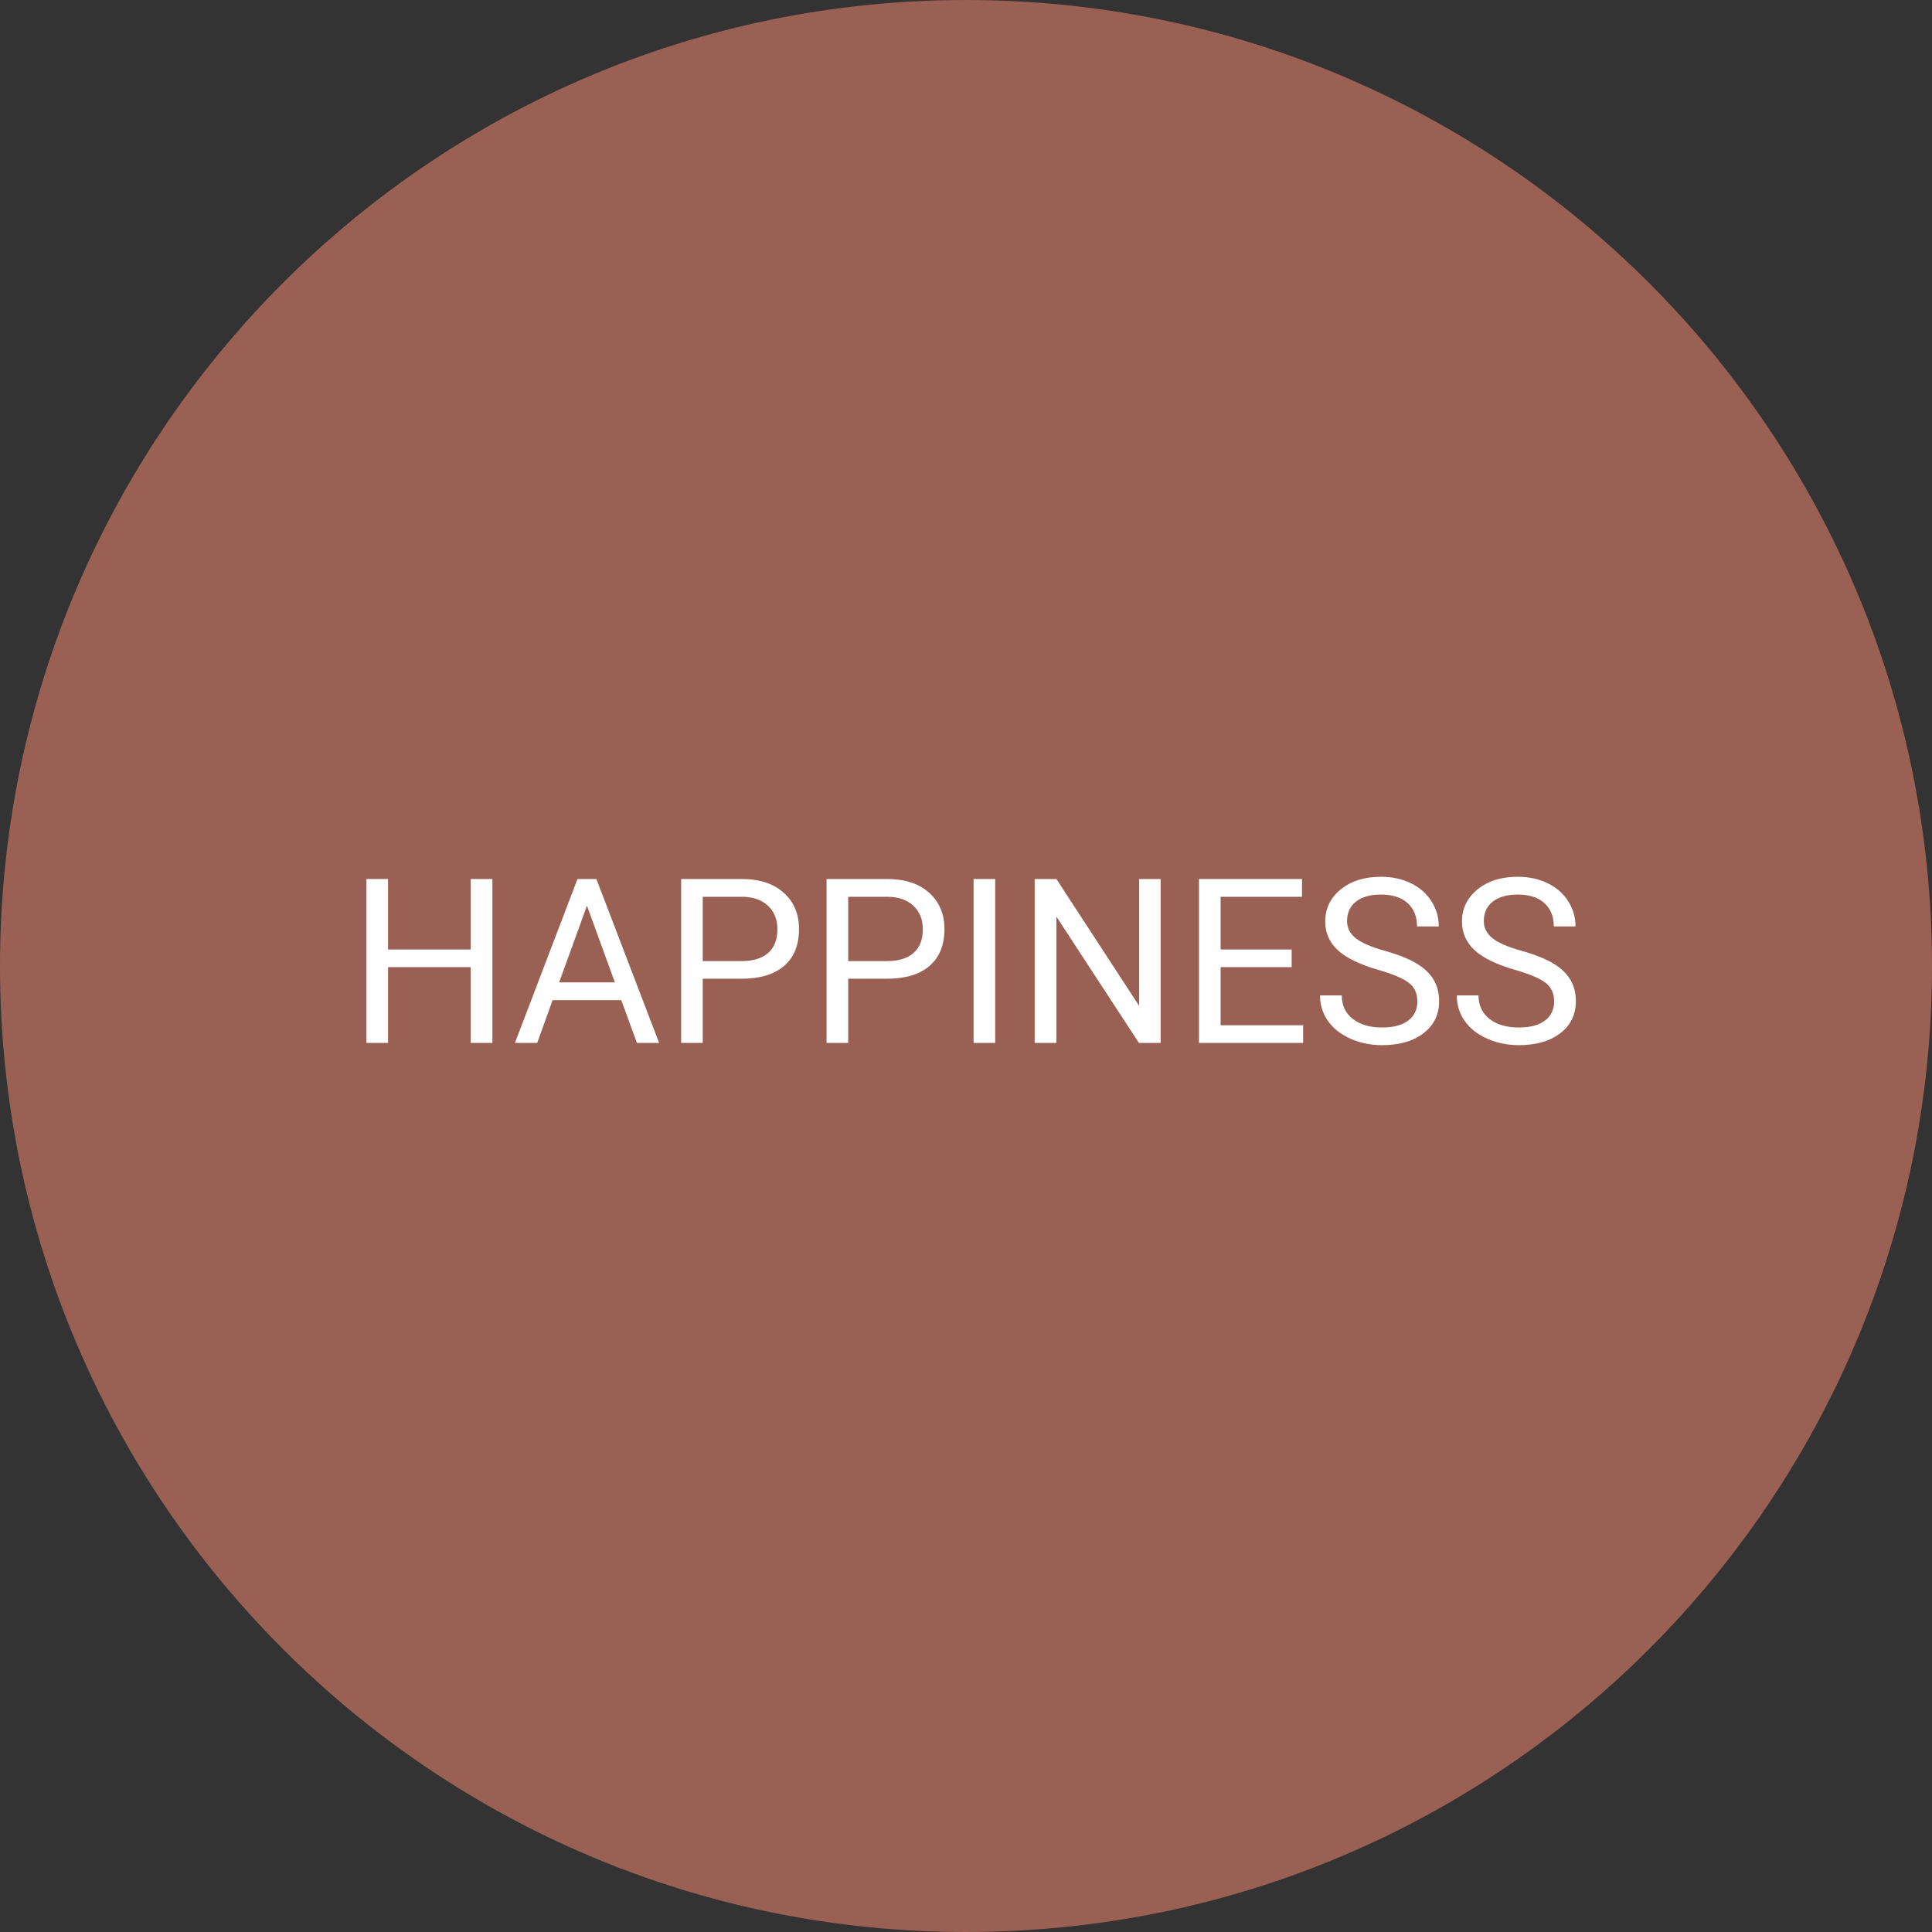 <svg xmlns="http://www.w3.org/2000/svg" xmlns:xlink="http://www.w3.org/1999/xlink" width="1080" viewBox="0 0 810 810" height="1080" preserveAspectRatio="xMidYMid meet"><rect x="0" y="0" width="810" height="810" fill="#333333" stroke="none"/><defs><g></g><clipPath id="375520c6d4"><path d="M 405 0 C 181.324 0 0 181.324 0 405 C 0 628.676 181.324 810 405 810 C 628.676 810 810 628.676 810 405 C 810 181.324 628.676 0 405 0 Z M 405 0 " clip-rule="nonzero"></path></clipPath></defs><g clip-path="url(#375520c6d4)"><rect x="-81" width="972" fill="#9a6053" y="-81" height="972" fill-opacity="1"></rect></g><g fill="#ffffff" fill-opacity="1"><g transform="translate(145.658, 437.25)"><g><path d="M 60.781 0 L 51.672 0 L 51.672 -31.766 L 17.031 -31.766 L 17.031 0 L 7.969 0 L 7.969 -68.719 L 17.031 -68.719 L 17.031 -39.172 L 51.672 -39.172 L 51.672 -68.719 L 60.781 -68.719 Z M 60.781 0 "></path></g></g></g><g fill="#ffffff" fill-opacity="1"><g transform="translate(214.555, 437.25)"><g><path d="M 45.922 -17.938 L 17.125 -17.938 L 10.672 0 L 1.328 0 L 27.562 -68.719 L 35.484 -68.719 L 61.781 0 L 52.484 0 Z M 19.875 -25.391 L 43.234 -25.391 L 31.531 -57.531 Z M 19.875 -25.391 "></path></g></g></g><g fill="#ffffff" fill-opacity="1"><g transform="translate(277.601, 437.25)"><g><path d="M 17.031 -26.906 L 17.031 0 L 7.969 0 L 7.969 -68.719 L 33.312 -68.719 C 40.832 -68.719 46.723 -66.797 50.984 -62.953 C 55.254 -59.117 57.391 -54.039 57.391 -47.719 C 57.391 -41.039 55.305 -35.898 51.141 -32.297 C 46.973 -28.703 41 -26.906 33.219 -26.906 Z M 17.031 -34.312 L 33.312 -34.312 C 38.164 -34.312 41.879 -35.453 44.453 -37.734 C 47.035 -40.016 48.328 -43.312 48.328 -47.625 C 48.328 -51.707 47.035 -54.977 44.453 -57.438 C 41.879 -59.895 38.344 -61.172 33.844 -61.266 L 17.031 -61.266 Z M 17.031 -34.312 "></path></g></g></g><g fill="#ffffff" fill-opacity="1"><g transform="translate(338.57, 437.25)"><g><path d="M 17.031 -26.906 L 17.031 0 L 7.969 0 L 7.969 -68.719 L 33.312 -68.719 C 40.832 -68.719 46.723 -66.797 50.984 -62.953 C 55.254 -59.117 57.391 -54.039 57.391 -47.719 C 57.391 -41.039 55.305 -35.898 51.141 -32.297 C 46.973 -28.703 41 -26.906 33.219 -26.906 Z M 17.031 -34.312 L 33.312 -34.312 C 38.164 -34.312 41.879 -35.453 44.453 -37.734 C 47.035 -40.016 48.328 -43.312 48.328 -47.625 C 48.328 -51.707 47.035 -54.977 44.453 -57.438 C 41.879 -59.895 38.344 -61.172 33.844 -61.266 L 17.031 -61.266 Z M 17.031 -34.312 "></path></g></g></g><g fill="#ffffff" fill-opacity="1"><g transform="translate(399.539, 437.25)"><g><path d="M 17.703 0 L 8.641 0 L 8.641 -68.719 L 17.703 -68.719 Z M 17.703 0 "></path></g></g></g><g fill="#ffffff" fill-opacity="1"><g transform="translate(425.824, 437.25)"><g><path d="M 60.781 0 L 51.672 0 L 17.078 -52.953 L 17.078 0 L 7.969 0 L 7.969 -68.719 L 17.078 -68.719 L 51.766 -15.531 L 51.766 -68.719 L 60.781 -68.719 Z M 60.781 0 "></path></g></g></g><g fill="#ffffff" fill-opacity="1"><g transform="translate(494.72, 437.25)"><g><path d="M 46.812 -31.766 L 17.031 -31.766 L 17.031 -7.406 L 51.625 -7.406 L 51.625 0 L 7.969 0 L 7.969 -68.719 L 51.156 -68.719 L 51.156 -61.266 L 17.031 -61.266 L 17.031 -39.172 L 46.812 -39.172 Z M 46.812 -31.766 "></path></g></g></g><g fill="#ffffff" fill-opacity="1"><g transform="translate(549.649, 437.25)"><g><path d="M 28.219 -30.625 C 20.445 -32.863 14.789 -35.609 11.25 -38.859 C 7.719 -42.117 5.953 -46.141 5.953 -50.922 C 5.953 -56.336 8.113 -60.812 12.438 -64.344 C 16.758 -67.883 22.383 -69.656 29.312 -69.656 C 34.031 -69.656 38.238 -68.742 41.938 -66.922 C 45.633 -65.098 48.492 -62.582 50.516 -59.375 C 52.547 -56.164 53.562 -52.656 53.562 -48.844 L 44.453 -48.844 C 44.453 -53 43.129 -56.266 40.484 -58.641 C 37.848 -61.016 34.125 -62.203 29.312 -62.203 C 24.844 -62.203 21.359 -61.219 18.859 -59.25 C 16.359 -57.281 15.109 -54.551 15.109 -51.062 C 15.109 -48.258 16.297 -45.891 18.672 -43.953 C 21.047 -42.023 25.086 -40.258 30.797 -38.656 C 36.504 -37.051 40.969 -35.281 44.188 -33.344 C 47.414 -31.406 49.805 -29.145 51.359 -26.562 C 52.922 -23.988 53.703 -20.957 53.703 -17.469 C 53.703 -11.895 51.531 -7.43 47.188 -4.078 C 42.852 -0.734 37.051 0.938 29.781 0.938 C 25.062 0.938 20.656 0.035 16.562 -1.766 C 12.477 -3.578 9.328 -6.055 7.109 -9.203 C 4.891 -12.348 3.781 -15.922 3.781 -19.922 L 12.891 -19.922 C 12.891 -15.766 14.422 -12.484 17.484 -10.078 C 20.555 -7.672 24.656 -6.469 29.781 -6.469 C 34.562 -6.469 38.223 -7.441 40.766 -9.391 C 43.316 -11.336 44.594 -13.992 44.594 -17.359 C 44.594 -20.734 43.41 -23.336 41.047 -25.172 C 38.691 -27.016 34.414 -28.832 28.219 -30.625 Z M 28.219 -30.625 "></path></g></g></g><g fill="#ffffff" fill-opacity="1"><g transform="translate(606.985, 437.25)"><g><path d="M 28.219 -30.625 C 20.445 -32.863 14.789 -35.609 11.25 -38.859 C 7.719 -42.117 5.953 -46.141 5.953 -50.922 C 5.953 -56.336 8.113 -60.812 12.438 -64.344 C 16.758 -67.883 22.383 -69.656 29.312 -69.656 C 34.031 -69.656 38.238 -68.742 41.938 -66.922 C 45.633 -65.098 48.492 -62.582 50.516 -59.375 C 52.547 -56.164 53.562 -52.656 53.562 -48.844 L 44.453 -48.844 C 44.453 -53 43.129 -56.266 40.484 -58.641 C 37.848 -61.016 34.125 -62.203 29.312 -62.203 C 24.844 -62.203 21.359 -61.219 18.859 -59.25 C 16.359 -57.281 15.109 -54.551 15.109 -51.062 C 15.109 -48.258 16.297 -45.891 18.672 -43.953 C 21.047 -42.023 25.086 -40.258 30.797 -38.656 C 36.504 -37.051 40.969 -35.281 44.188 -33.344 C 47.414 -31.406 49.805 -29.145 51.359 -26.562 C 52.922 -23.988 53.703 -20.957 53.703 -17.469 C 53.703 -11.895 51.531 -7.43 47.188 -4.078 C 42.852 -0.734 37.051 0.938 29.781 0.938 C 25.062 0.938 20.656 0.035 16.562 -1.766 C 12.477 -3.578 9.328 -6.055 7.109 -9.203 C 4.891 -12.348 3.781 -15.922 3.781 -19.922 L 12.891 -19.922 C 12.891 -15.766 14.422 -12.484 17.484 -10.078 C 20.555 -7.672 24.656 -6.469 29.781 -6.469 C 34.562 -6.469 38.223 -7.441 40.766 -9.391 C 43.316 -11.336 44.594 -13.992 44.594 -17.359 C 44.594 -20.734 43.41 -23.336 41.047 -25.172 C 38.691 -27.016 34.414 -28.832 28.219 -30.625 Z M 28.219 -30.625 "></path></g></g></g></svg>